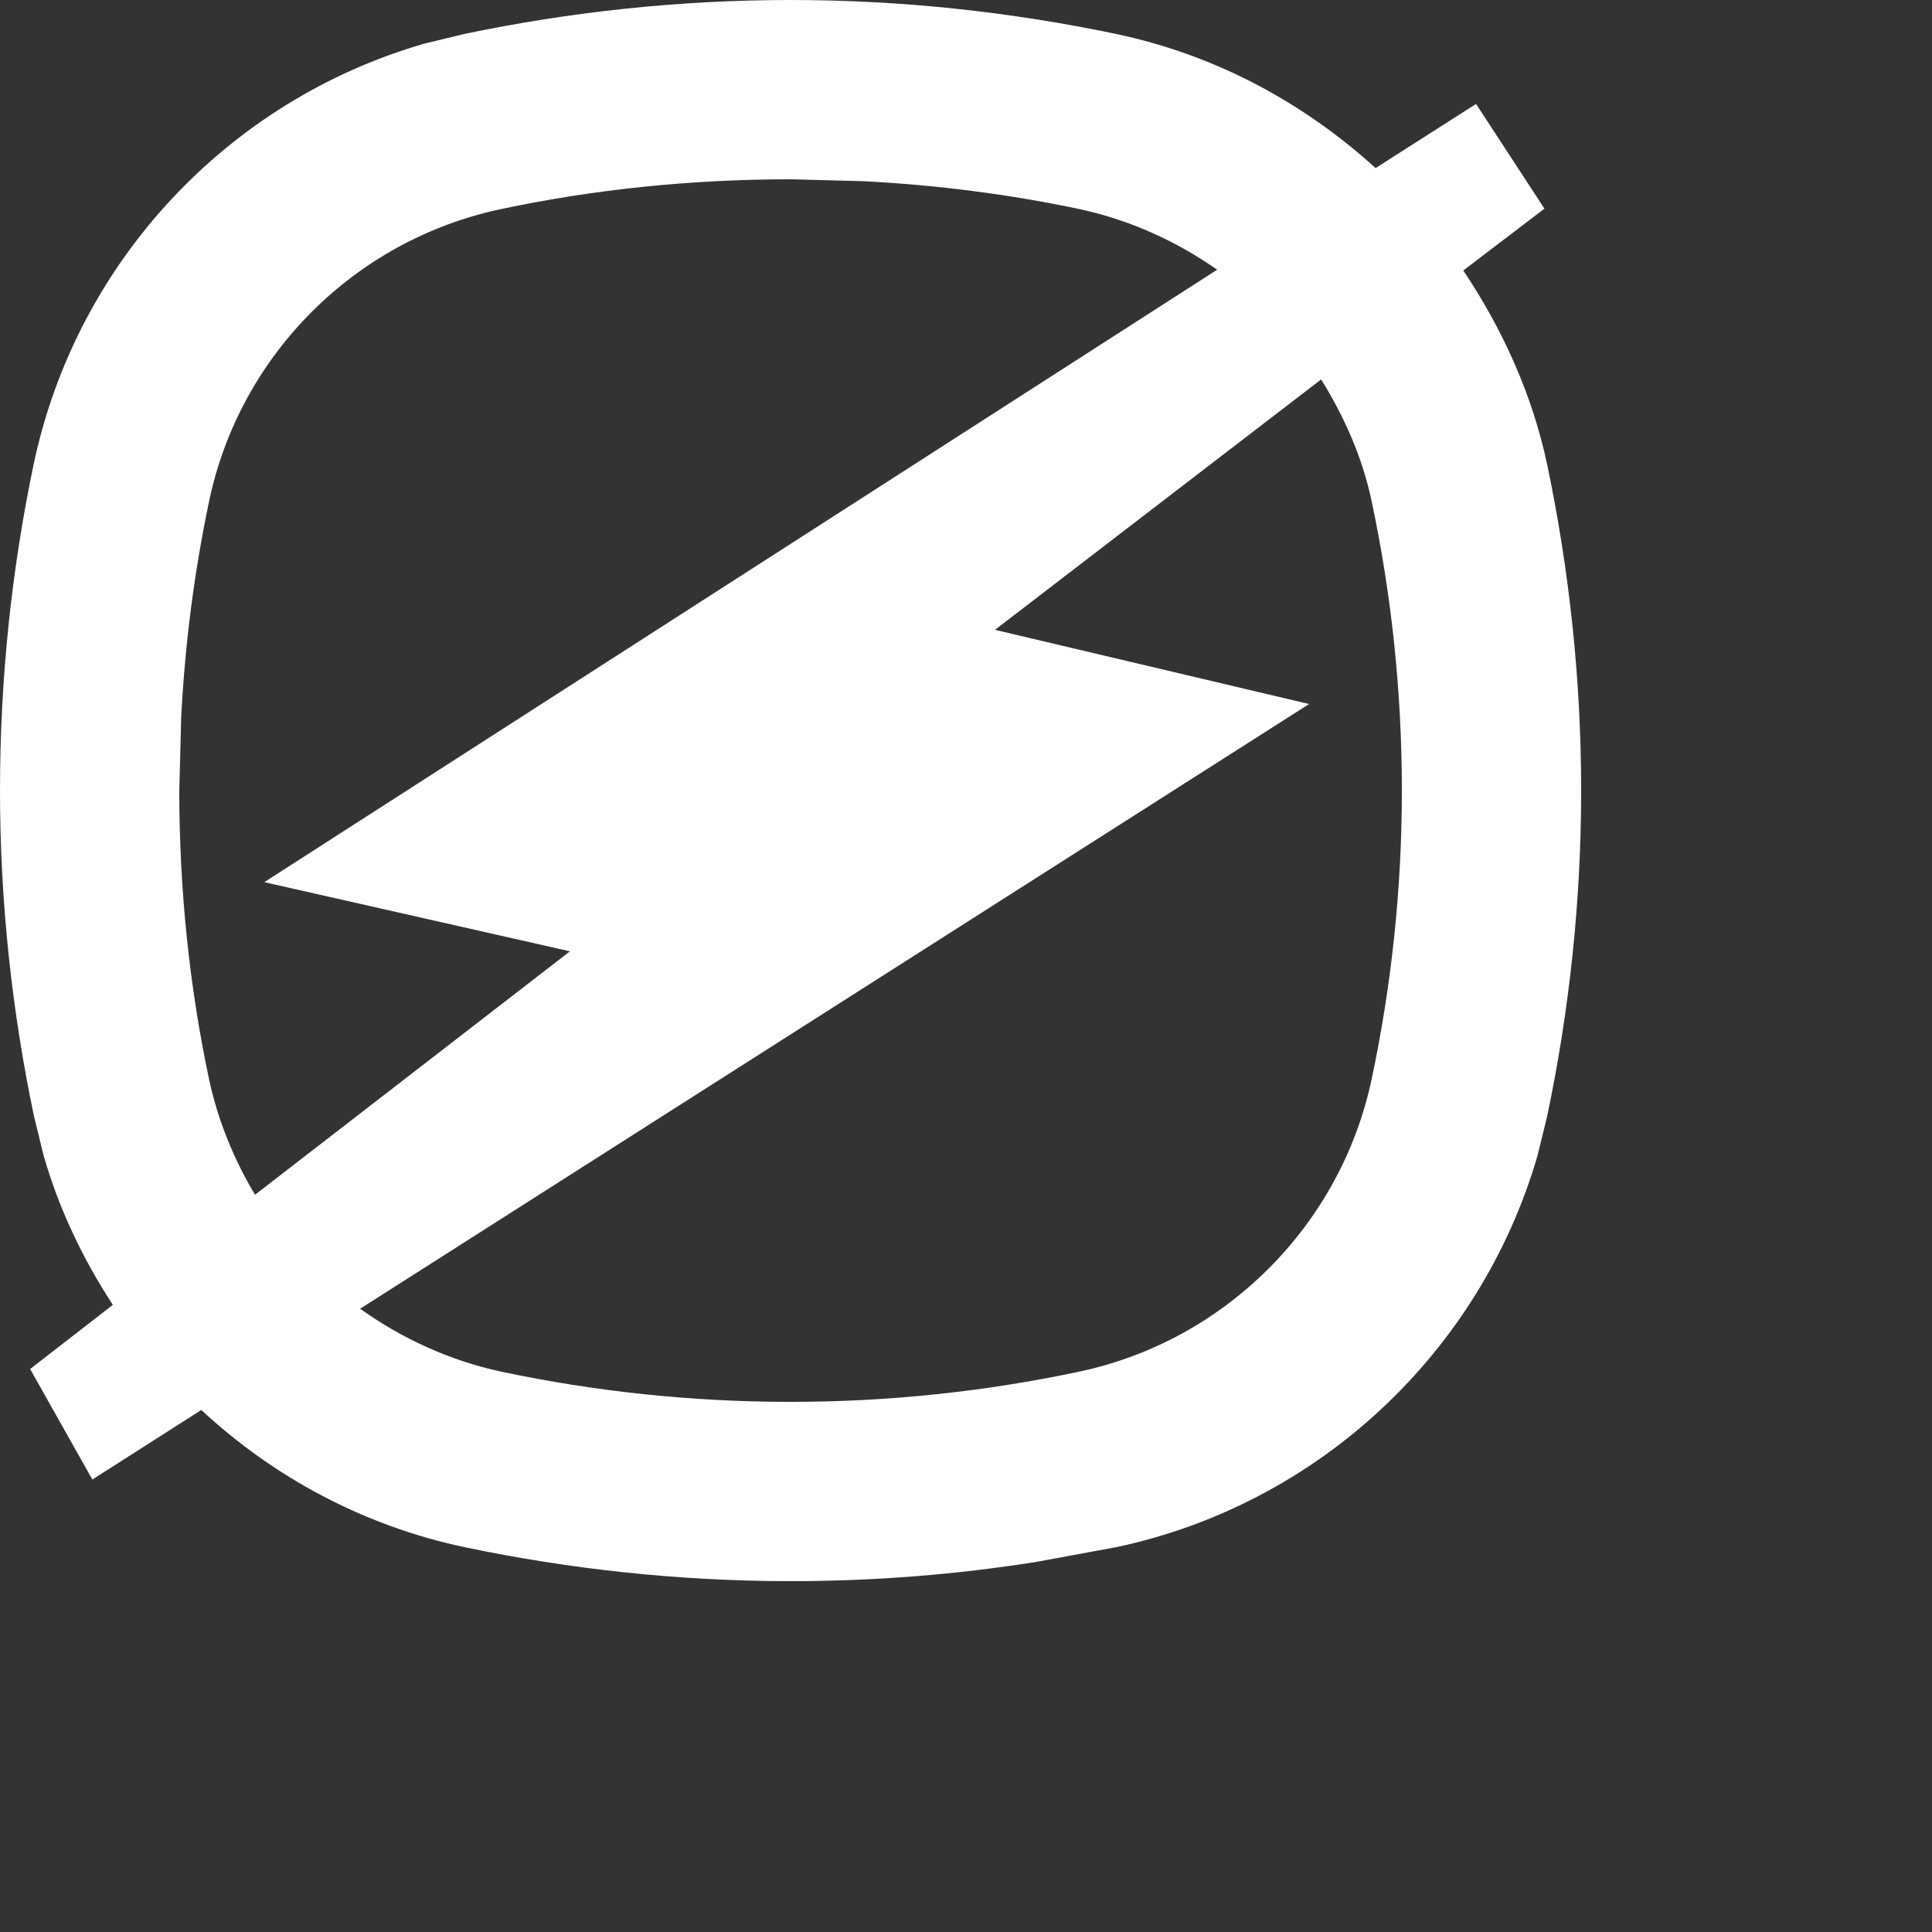 <?xml version="1.0" encoding="utf-8"?>
<svg xmlns="http://www.w3.org/2000/svg" fill="none" height="100%" overflow="visible" preserveAspectRatio="none" style="display: block;" viewBox="0 0 5 5" width="100%">
<rect x="0" y="0" width="5" height="5" fill="#333333" stroke="none"/>
<path d="M2.046 0C2.335 3.19493e-06 2.617 0.031 2.889 0.088C3.145 0.142 3.373 0.265 3.56 0.435L3.82 0.269L3.997 0.54L3.787 0.7C3.888 0.851 3.965 1.019 4.004 1.202C4.061 1.474 4.092 1.757 4.092 2.046C4.092 2.335 4.061 2.617 4.004 2.889L3.979 2.991C3.831 3.5 3.412 3.893 2.889 4.004L2.683 4.042C2.475 4.075 2.263 4.092 2.046 4.092C1.757 4.092 1.474 4.061 1.202 4.004C0.942 3.949 0.708 3.823 0.521 3.649L0.239 3.829L0.078 3.543L0.292 3.377C0.215 3.259 0.153 3.13 0.113 2.991L0.088 2.889C0.031 2.617 3.20705e-06 2.335 0 2.046C1.2638e-08 1.757 0.03 1.474 0.087 1.202C0.197 0.679 0.589 0.26 1.098 0.113L1.201 0.088C1.474 0.031 1.756 0 2.046 0ZM2.575 1.63L3.388 1.822L0.932 3.387C1.04 3.464 1.163 3.521 1.298 3.55C1.539 3.601 1.789 3.628 2.046 3.628C2.302 3.628 2.551 3.601 2.792 3.55C3.171 3.47 3.47 3.171 3.55 2.792C3.601 2.551 3.628 2.302 3.628 2.046C3.628 1.789 3.601 1.539 3.55 1.298C3.526 1.184 3.479 1.078 3.419 0.982L2.575 1.63ZM2.046 0.464C1.789 0.464 1.538 0.49 1.297 0.541C0.918 0.621 0.62 0.919 0.541 1.298C0.503 1.479 0.479 1.664 0.469 1.854L0.464 2.046C0.464 2.302 0.49 2.552 0.541 2.793C0.564 2.9 0.605 3 0.66 3.092L1.475 2.462L0.684 2.283L3.15 0.698C3.044 0.624 2.924 0.569 2.793 0.541C2.613 0.503 2.427 0.479 2.237 0.469L2.046 0.464Z" fill="white" id="Logomark"/>
</svg>